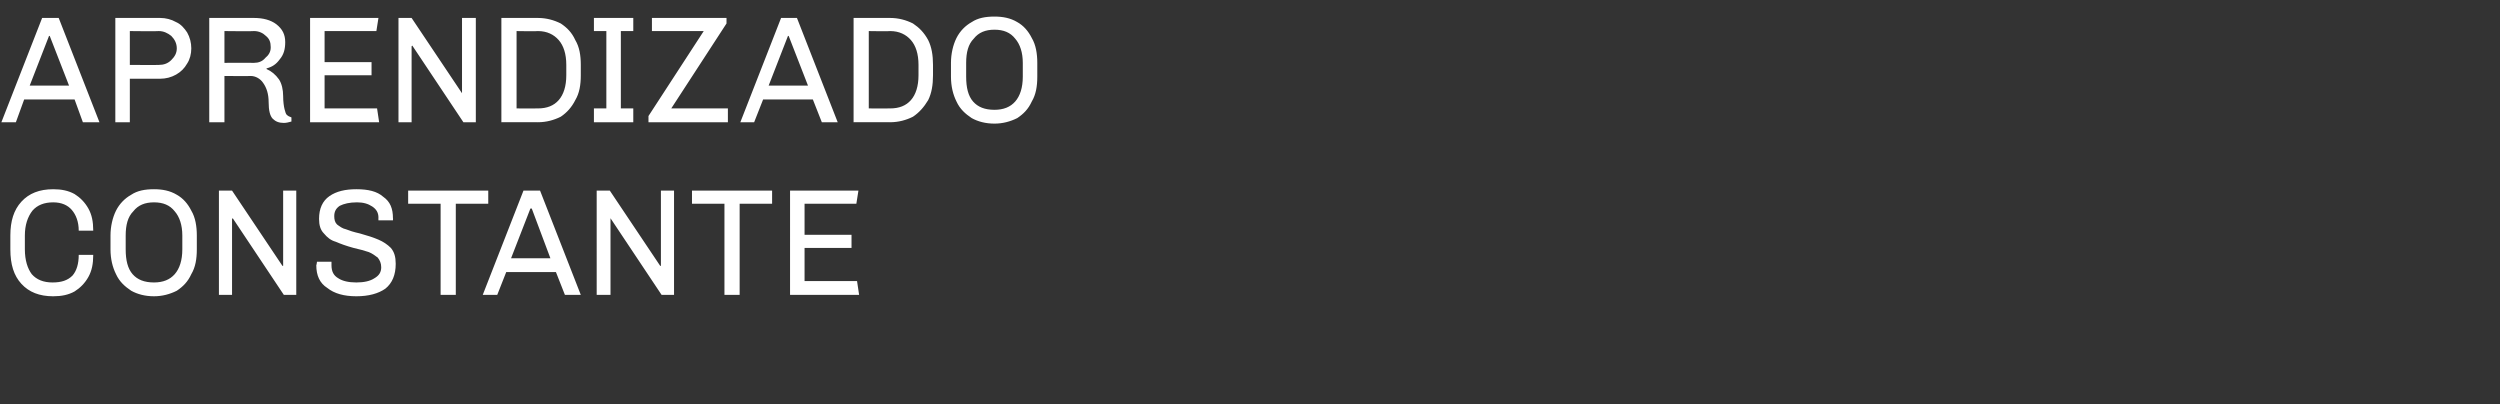 <?xml version="1.0" standalone="no"?><!DOCTYPE svg PUBLIC "-//W3C//DTD SVG 1.1//EN" "http://www.w3.org/Graphics/SVG/1.1/DTD/svg11.dtd"><svg xmlns="http://www.w3.org/2000/svg" version="1.1" width="362px" height="58.5px" viewBox="0 0 362 58.5"><rect x="0" y="0" width="362" height="58.5" fill="#333333" stroke="none"/><desc>Aprendizado constante</desc><defs/><g id="Polygon71323"><path d="m7.7 27.4c1.2 0 2.2.2 3.1.7c.8.5 1.5 1.2 2 2.1c.5.9.7 1.9.7 3.2h-2.1c0-1.3-.4-2.3-1-3c-.6-.7-1.5-1.1-2.7-1.1c-1.3 0-2.3.4-3 1.2c-.7.9-1.1 2.1-1.1 3.6v2c0 1.6.4 2.8 1 3.6c.7.8 1.7 1.2 3 1.2c1.3 0 2.2-.3 2.9-1c.6-.7.9-1.7.9-3h2.1c0 1.3-.2 2.3-.7 3.2c-.5.9-1.2 1.6-2 2.1c-.9.5-1.9.7-3.1.7c-2 0-3.5-.6-4.6-1.8c-1.1-1.2-1.6-2.8-1.6-5v-2c0-2.1.5-3.7 1.6-4.9c1.1-1.2 2.6-1.8 4.6-1.8zm14.6 0c1.2 0 2.3.2 3.3.8c.9.5 1.6 1.3 2.1 2.3c.6 1 .8 2.3.8 3.6v2c0 1.4-.2 2.6-.8 3.6c-.5 1.1-1.2 1.8-2.1 2.4c-1 .5-2.1.8-3.3.8c-1.3 0-2.4-.3-3.3-.8c-.9-.6-1.7-1.3-2.2-2.4c-.5-1-.8-2.2-.8-3.6v-2c0-1.3.3-2.6.8-3.6c.5-1 1.3-1.8 2.2-2.3c.9-.6 2-.8 3.3-.8zm0 1.9c-1.3 0-2.3.4-3 1.3c-.8.8-1.1 2-1.1 3.5v2c0 1.6.3 2.8 1 3.6c.7.8 1.7 1.2 3.1 1.2c1.3 0 2.3-.4 3-1.2c.7-.8 1.1-2 1.1-3.6v-2c0-1.5-.4-2.7-1.1-3.5c-.7-.9-1.7-1.3-3-1.3zm20.6-1.7v15.1h-1.8l-7.4-11.1l-.1.1v11h-1.9V27.6h1.9l7.3 10.9h.1V27.6h1.9zm8.7-.2c1.7 0 3 .3 3.9 1.1c1 .7 1.4 1.7 1.4 3.1c.03-.01 0 .3 0 .3h-2.1s-.02-.37 0-.4c0-.7-.3-1.2-.9-1.6c-.6-.4-1.3-.6-2.2-.6c-1.1 0-1.9.2-2.5.5c-.6.4-.8.9-.8 1.5c0 .5.1.9.4 1.2c.4.3.8.6 1.3.7c.5.2 1.1.4 2 .6c1.1.3 2 .6 2.7.9c.7.3 1.3.7 1.8 1.2c.5.6.7 1.3.7 2.3c0 1.6-.5 2.8-1.5 3.6c-1 .7-2.4 1.1-4.2 1.1c-1.8 0-3.2-.4-4.2-1.2c-1.1-.7-1.6-1.8-1.6-3.3c.04-.01.1-.5.1-.5h2.1v.5c0 .9.3 1.5 1 1.9c.6.4 1.5.6 2.6.6c1.1 0 2-.2 2.6-.6c.7-.4 1-.9 1-1.6c0-.6-.2-1-.5-1.4c-.4-.3-.8-.6-1.3-.8c-.6-.2-1.3-.4-2.2-.6c-1.1-.3-1.9-.6-2.6-.9c-.7-.2-1.2-.6-1.7-1.2c-.5-.5-.7-1.2-.7-2.1c0-1.5.5-2.6 1.5-3.3c1-.7 2.3-1 3.9-1zm19.1.2v1.9H66v13.2h-2.2V29.5h-4.7v-1.9h11.6zm7.5 0l5.9 15.1h-2.3l-1.3-3.3h-7.2L72 42.7h-2.1l5.9-15.1h2.4zM77 30.2h-.2L74 37.4h5.7L77 30.2zm20.6-2.6v15.1h-1.8l-7.4-11.1v11.1h-2V27.6h1.9l7.3 10.9h.1V27.6h1.9zm14.2 0v1.9h-4.7v13.2h-2.2V29.5h-4.7v-1.9h11.6zm12.5 0l-.3 1.9h-7.5v4.5h6.8v1.9h-6.8v4.8h7.6l.3 2h-10V27.6h9.9z" stroke="none" fill="#fff"/></g><g id="Polygon71322"><path d="m8.5 2.6l5.9 15.1H12l-1.2-3.3H3.5l-1.2 3.3H.2L6.1 2.6h2.4zM7.2 5.2h-.1l-2.8 7.2h5.7L7.2 5.2zm16-2.6c.8 0 1.6.2 2.3.6c.7.3 1.2.9 1.6 1.5c.4.7.6 1.5.6 2.3c0 .8-.2 1.6-.6 2.2c-.4.7-.9 1.2-1.6 1.6c-.7.4-1.5.6-2.3.6c0-.01-4.4 0-4.4 0v6.3h-2.1V2.6h6.5s0-.01 0 0zm-4.4 1.9v4.9s4.2.03 4.2 0c.7 0 1.3-.2 1.8-.7c.5-.5.8-1 .8-1.7c0-.7-.3-1.3-.8-1.8c-.5-.4-1.1-.7-1.8-.7c0 .05-4.2 0-4.2 0zm18-1.9c1.3 0 2.4.3 3.2.9c.9.7 1.3 1.5 1.3 2.6c0 1-.2 1.8-.8 2.5c-.5.7-1.1 1.1-1.9 1.3v.1c.7.3 1.3.8 1.8 1.5c.4.6.6 1.5.6 2.4c0 .8.1 1.5.2 1.9c.1.4.2.7.3.8c.2.2.4.3.7.4v.6c-.4.1-.7.2-1.1.2c-.7 0-1.2-.2-1.6-.6c-.4-.4-.6-1.2-.6-2.4c0-1.2-.3-2.1-.8-2.8c-.4-.6-1.1-1-1.8-1c.01.04-3.8 0-3.8 0v6.7h-2.2V2.6h6.5s-.05-.01 0 0zm-4.3 1.9v4.6s4.27-.02 4.3 0c.6 0 1.2-.2 1.6-.7c.5-.4.8-.9.8-1.5v-.1c0-.7-.2-1.2-.7-1.6c-.4-.4-1-.7-1.7-.7c-.03.05-4.3 0-4.3 0zm22.3-1.9l-.3 1.9H47v4.5h6.8v1.9H47v4.8h7.6l.3 2h-10V2.6h9.9zm14.1 0v15.1h-1.8L59.7 6.6l-.1.1v11h-1.9V2.6h1.9l7.3 10.9V2.6h2zm9 0c1.2 0 2.3.3 3.3.8c.9.6 1.6 1.3 2.1 2.4c.6 1 .8 2.2.8 3.6v1.5c0 1.4-.2 2.6-.8 3.6c-.5 1-1.2 1.8-2.1 2.4c-1 .5-2.1.8-3.3.8c-.03-.02-5.3 0-5.3 0V2.6h5.3s-.03-.01 0 0zm-3.1 1.9v11.2s3.07.02 3.1 0c1.3 0 2.3-.4 3-1.2c.7-.8 1.1-2 1.1-3.6V9.4c0-1.6-.4-2.8-1.1-3.6c-.7-.8-1.7-1.3-3-1.3c-.03.05-3.1 0-3.1 0zm16.9-1.9v1.9h-1.8v11.2h1.8v2H86v-2h1.8V4.5H86V2.6h5.7zm13.5 0v.8l-8 12.3h8.2v2H93.9v-.9l8-12.3h-7.5V2.6h10.8zm10.2 0l5.9 15.1H119l-1.3-3.3h-7.2l-1.3 3.3h-2l5.9-15.1h2.3zm-1.2 2.6h-.1l-2.8 7.2h5.7l-2.8-7.2zm14.7-2.6c1.2 0 2.3.3 3.3.8c.9.6 1.6 1.3 2.2 2.4c.5 1 .7 2.2.7 3.6v1.5c0 1.4-.2 2.6-.7 3.6c-.6 1-1.3 1.8-2.2 2.4c-1 .5-2.1.8-3.3.8c-.02-.02-5.3 0-5.3 0V2.6h5.3s-.02-.01 0 0zm-3.1 1.9v11.2s3.08.02 3.1 0c1.3 0 2.3-.4 3-1.2c.7-.8 1.1-2 1.1-3.6V9.4c0-1.6-.4-2.8-1.1-3.6c-.7-.8-1.7-1.3-3-1.3c-.02.05-3.1 0-3.1 0zM144 2.4c1.2 0 2.3.2 3.3.8c.9.5 1.6 1.3 2.1 2.3c.6 1 .8 2.3.8 3.6v2c0 1.4-.2 2.6-.8 3.6c-.5 1.1-1.2 1.8-2.1 2.4c-1 .5-2.1.8-3.3.8c-1.3 0-2.4-.3-3.3-.8c-.9-.6-1.7-1.3-2.2-2.4c-.5-1-.8-2.2-.8-3.6v-2c0-1.3.3-2.6.8-3.6c.5-1 1.3-1.8 2.2-2.3c.9-.6 2-.8 3.3-.8zm0 1.9c-1.3 0-2.3.4-3 1.3c-.8.8-1.1 2-1.1 3.5v2c0 1.6.3 2.8 1 3.6c.7.8 1.7 1.2 3.1 1.2c1.3 0 2.3-.4 3-1.2c.7-.8 1.1-2 1.1-3.6v-2c0-1.5-.4-2.7-1.1-3.5c-.7-.9-1.7-1.3-3-1.3z" stroke="none" fill="#fff"/></g></svg>